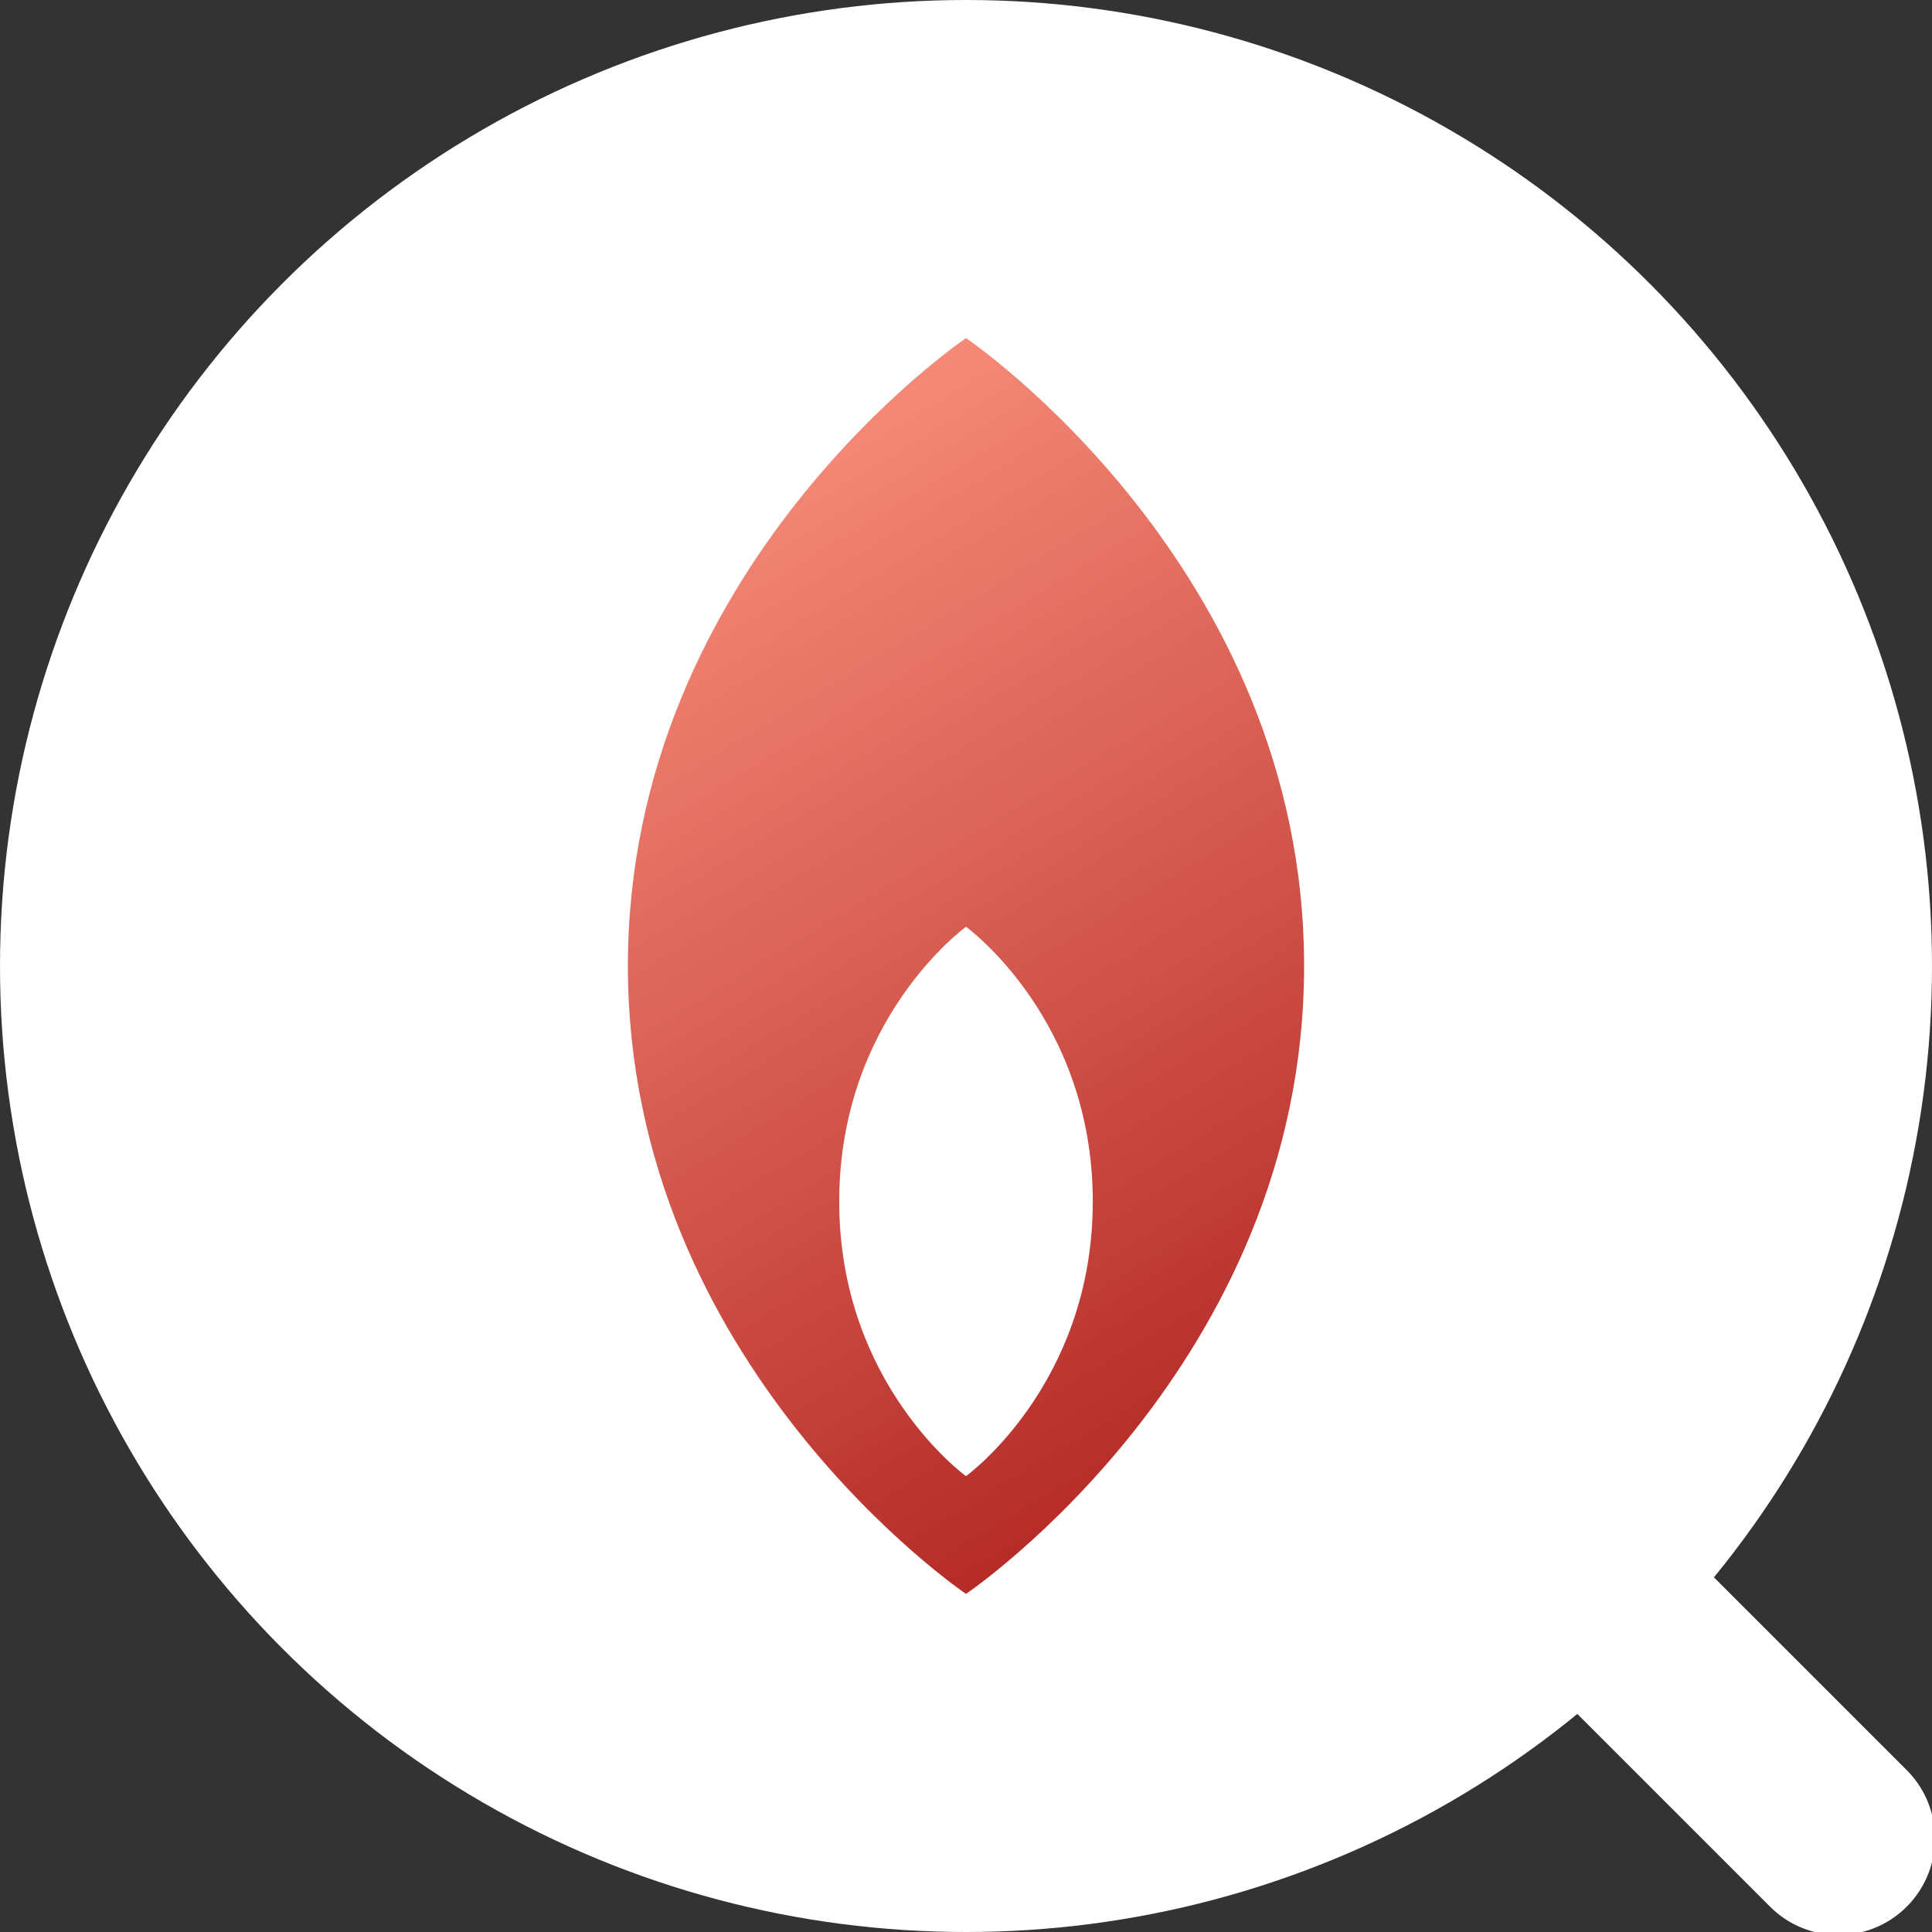 <svg viewBox="0 0 40 40" fill="none" xmlns="http://www.w3.org/2000/svg">
<rect x="0" y="0" width="40" height="40" fill="#333333" stroke="none"/>
<g id="sign">
<path id="Line 1" d="M20.062 20.062L38.062 38.062" stroke="white" stroke-width="4" stroke-linecap="round"/>
<circle id="Ellipse 88" cx="20" cy="20" r="18" fill="white" stroke="white" stroke-width="4"/>
<path id="Exclude" fill-rule="evenodd" clip-rule="evenodd" d="M20 7C20 7 13 11.727 13 20C13 28.273 20 33 20 33C20 33 27 28.273 27 20C27 11.727 20 7 20 7ZM20 19.188C20 19.188 17.375 21.083 17.375 24.875C17.375 28.667 20 30.562 20 30.562C20 30.562 22.625 28.667 22.625 24.875C22.625 21.083 20 19.188 20 19.188Z" fill="url(#paint0_linear_2630_3761)"/>
</g>
<defs>
<linearGradient id="paint0_linear_2630_3761" x1="20" y1="7" x2="31.54" y2="25.986" gradientUnits="userSpaceOnUse">
<stop stop-color="#F58977"/>
<stop offset="1" stop-color="#B52B28"/>
</linearGradient>
</defs>
</svg>
